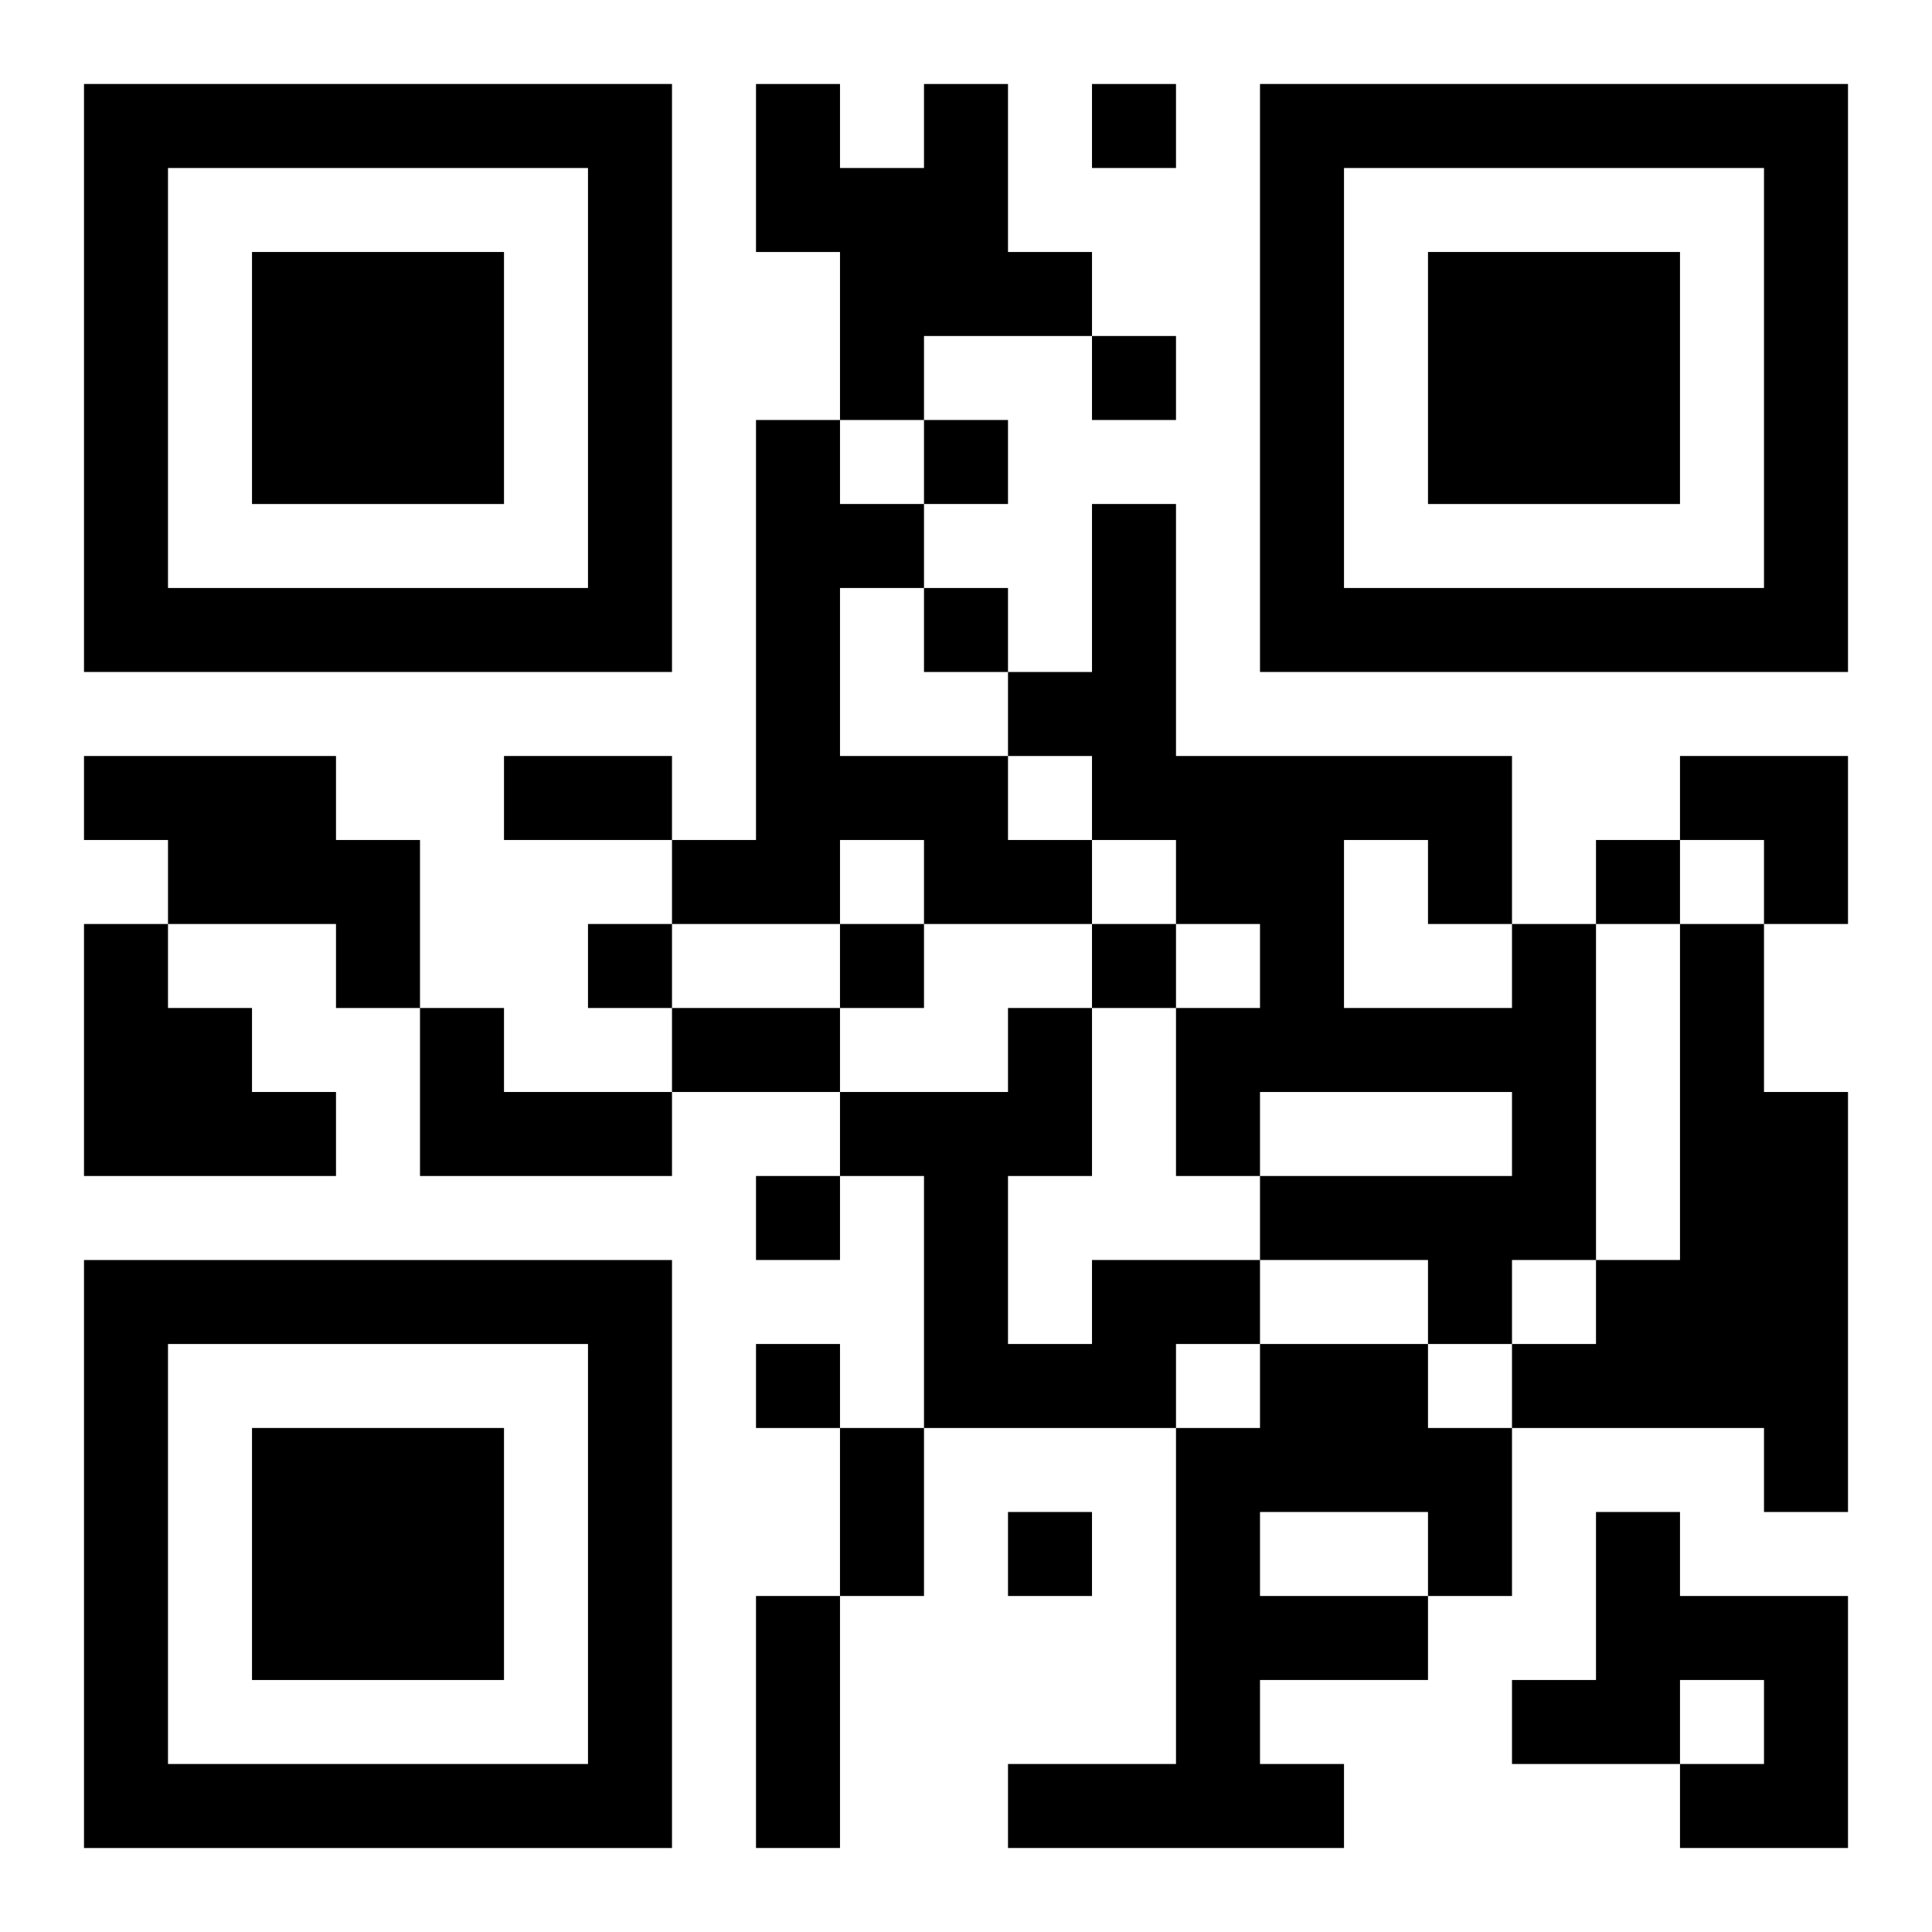 <?xml version="1.0" encoding="UTF-8"?>
<svg width="250" height="250" baseProfile="full" version="1.1" viewBox="-1 -1 23 23" xmlns="http://www.w3.org/2000/svg" xmlns:xlink="http://www.w3.org/1999/xlink"><symbol id="a"><path d="m0 7v7h7v-7h-7zm1 1h5v5h-5v-5zm1 1v3h3v-3h-3z"/></symbol><use y="-7" xlink:href="#a"/><use y="7" xlink:href="#a"/><use x="14" y="-7" xlink:href="#a"/><path d="m10 0h1v2h1v1h-2v1h-1v-2h-1v-2h1v1h1v-1m-2 4h1v1h1v1h-1v2h2v1h1v1h-2v-1h-1v1h-2v-1h1v-5m-8 4h3v1h1v2h-1v-1h-2v-1h-1v-1m0 2h1v1h1v1h1v1h-3v-3m17 0h1v4h-1v1h-1v-1h-2v-1h3v-1h-3v1h-1v-2h1v-1h-1v-1h-1v-1h-1v-1h1v-2h1v3h4v2m-2-1v2h2v-1h-1v-1h-1m4 1h1v2h1v5h-1v-1h-3v-1h1v-1h1v-4m-15 1h1v1h2v1h-3v-2m8 3h2v1h-1v1h-3v-3h-1v-1h2v-1h1v2h-1v2h1v-1m2 1h2v1h1v2h-1v1h-2v1h1v1h-4v-1h2v-4h1v-1m0 2v1h2v-1h-2m4 0h1v1h2v3h-2v-1h1v-1h-1v1h-2v-1h1v-2m-6-17v1h1v-1h-1m0 3v1h1v-1h-1m-2 1v1h1v-1h-1m0 2v1h1v-1h-1m8 3v1h1v-1h-1m-12 1v1h1v-1h-1m3 0v1h1v-1h-1m3 0v1h1v-1h-1m-4 3v1h1v-1h-1m0 2v1h1v-1h-1m3 2v1h1v-1h-1m-6-9h2v1h-2v-1m2 3h2v1h-2v-1m2 5h1v2h-1v-2m-1 2h1v3h-1v-3m11-10h2v2h-1v-1h-1z"/></svg>
